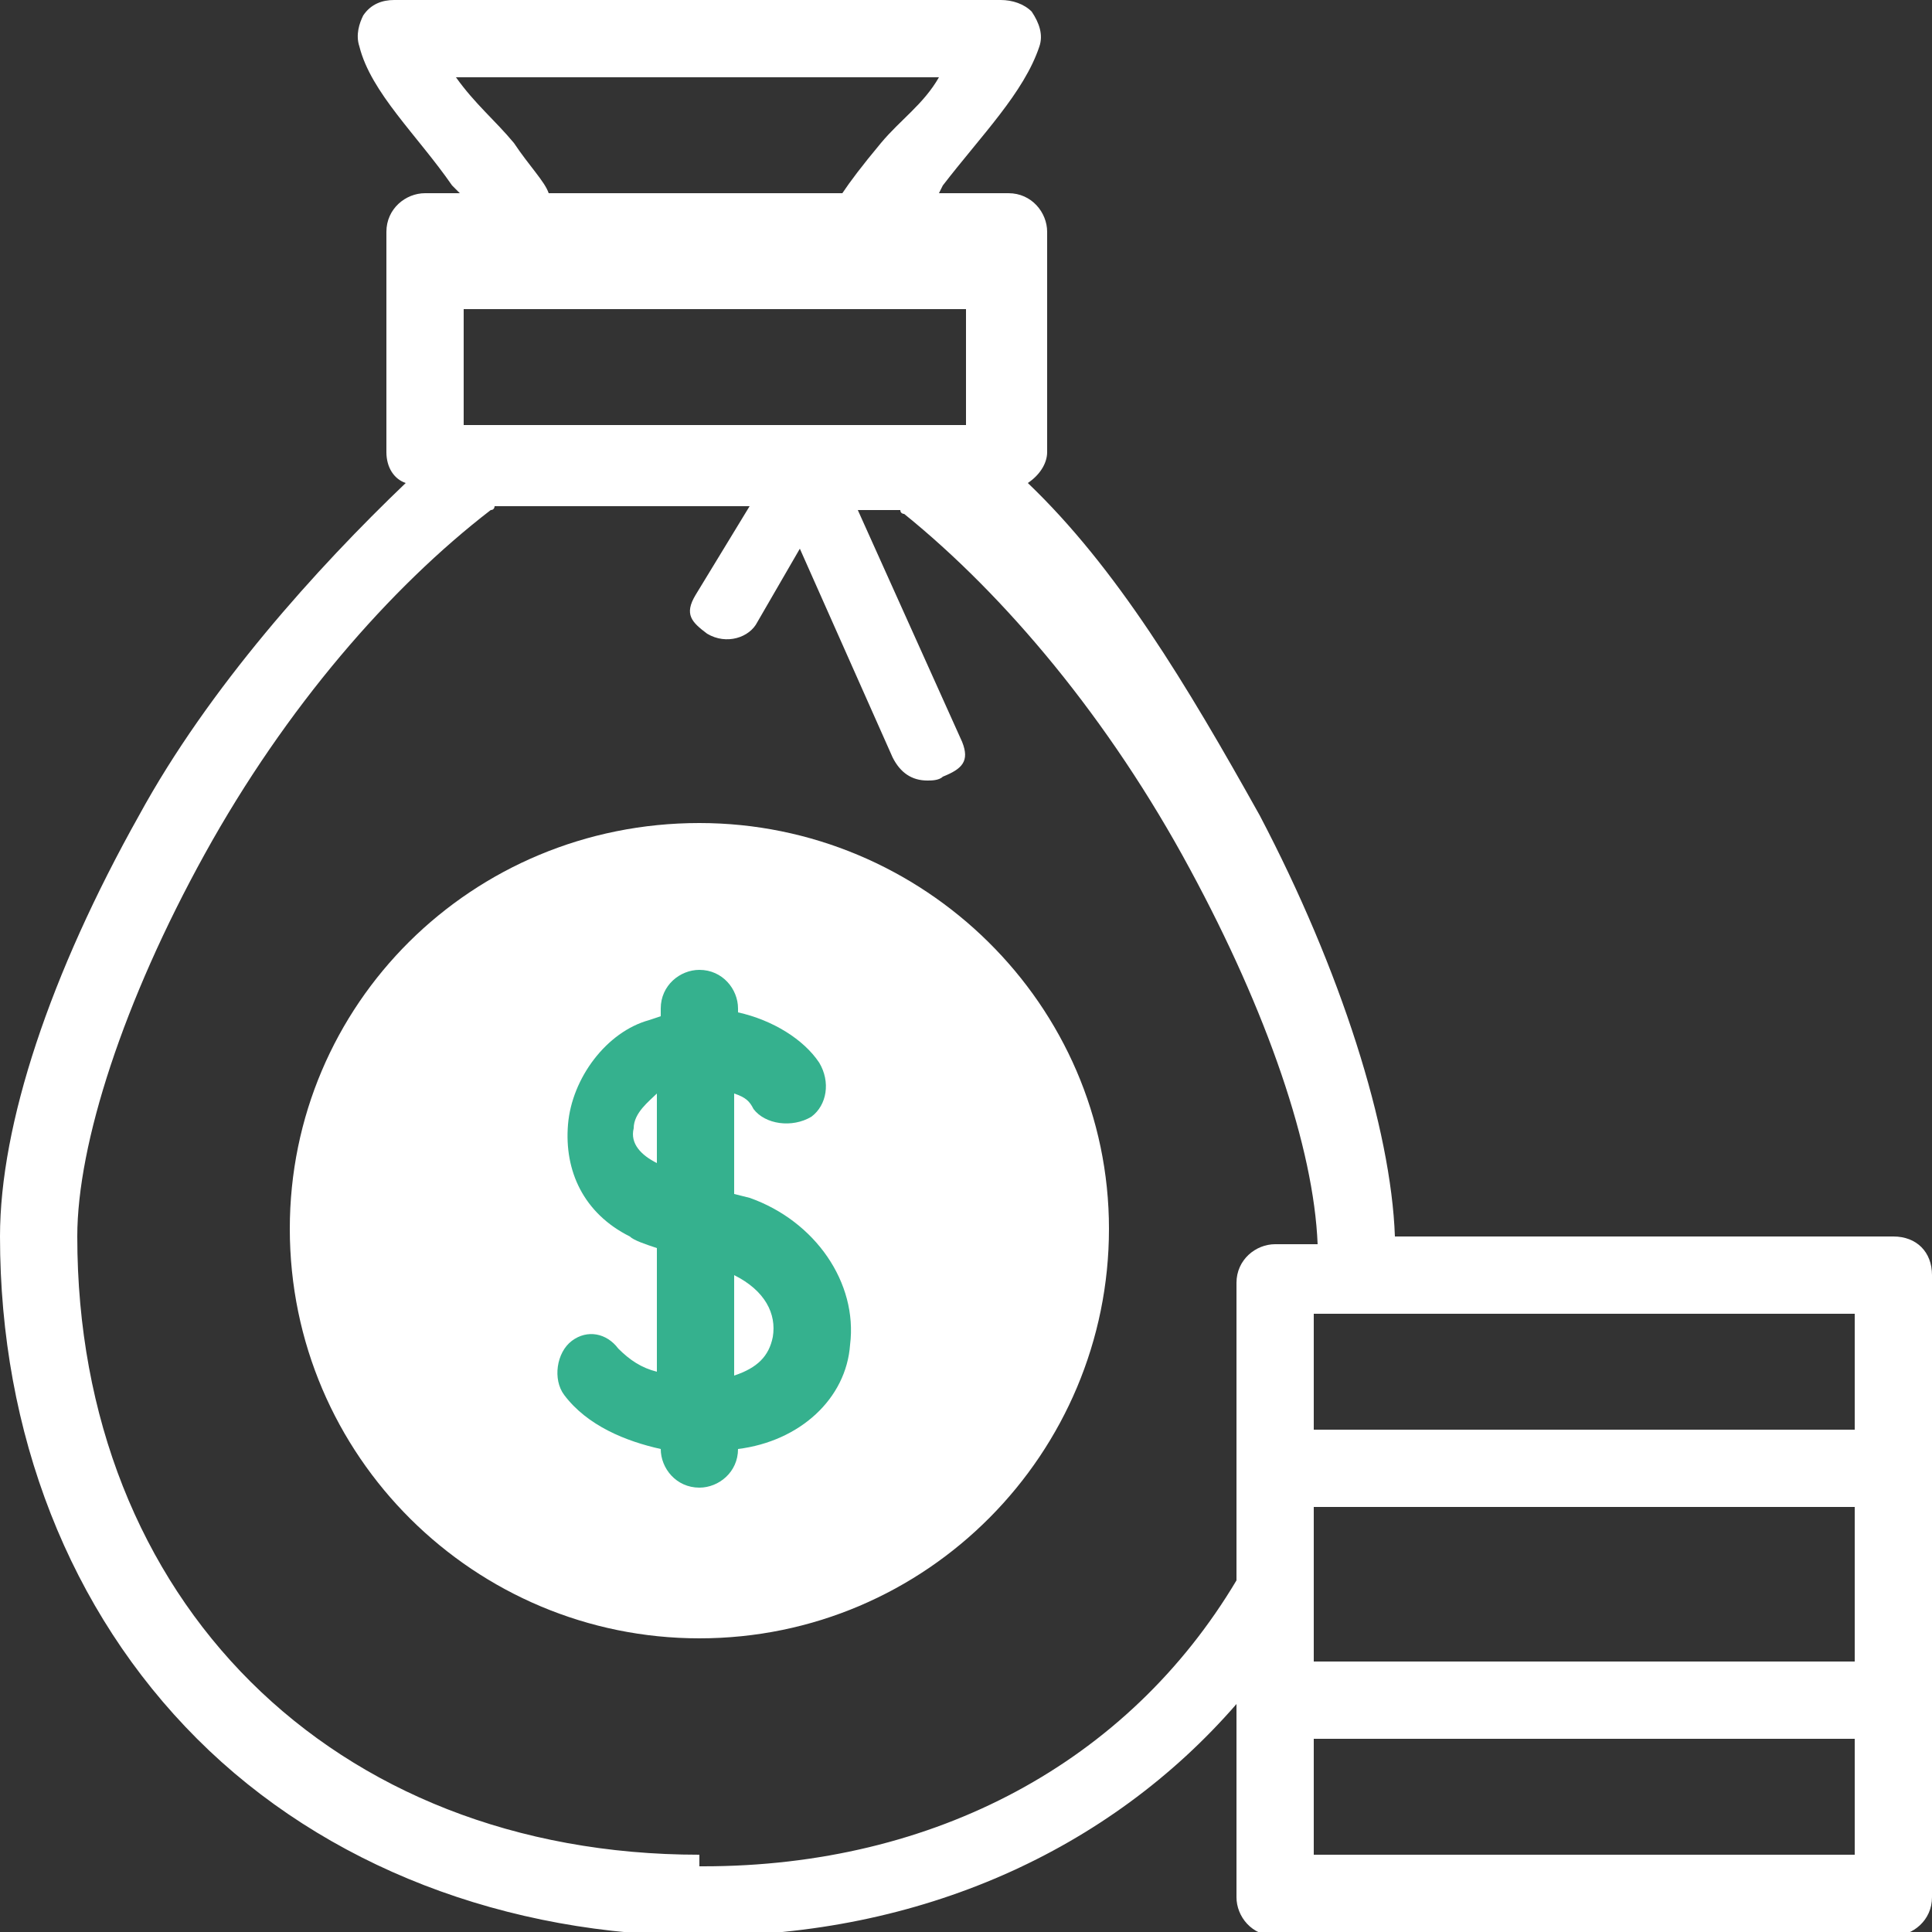 <?xml version="1.0" encoding="utf-8"?>
<!-- Generator: Adobe Illustrator 25.0.0, SVG Export Plug-In . SVG Version: 6.00 Build 0)  -->
<svg version="1.1" id="Layer_1" xmlns="http://www.w3.org/2000/svg" xmlns:xlink="http://www.w3.org/1999/xlink" x="0px" y="0px"
	 width="50px" height="50px" viewBox="0 0 50 50" style="enable-background:new 0 0 50 50;" xml:space="preserve">
<rect x="0" y="0" width="50" height="50" fill="#333333" stroke="none"/>
<style type="text/css">
	.st0{fill:#FFFFFF;}
	.st1{fill-rule:evenodd;clip-rule:evenodd;fill:#35B18E;}
	.st2{fill-rule:evenodd;clip-rule:evenodd;fill:#FFFFFF;}
</style>
<g>
	<g>
		<path class="st0" d="M18.1,21.3c5.8,0,10.6,4.7,10.6,10.5c0,5.8-4.7,10.6-10.6,10.6c-5.8,0-10.6-4.7-10.6-10.6
			C7.5,26,12.2,21.3,18.1,21.3z"/>
	</g>
	<g>
		<path class="st1" d="M20,34.6c-0.1,0.5-0.4,0.8-1,1V33C19.8,33.4,20.1,34,20,34.6z M16.4,29.2c0-0.4,0.4-0.7,0.6-0.9v1.8
			C16.6,29.9,16.3,29.6,16.4,29.2z M19.4,31L19,30.9v-2.6c0.3,0.1,0.4,0.2,0.5,0.4c0.3,0.4,1,0.5,1.5,0.2c0.4-0.3,0.5-0.9,0.2-1.4
			c-0.4-0.6-1.2-1.1-2.1-1.3v-0.1c0-0.5-0.4-1-1-1c-0.5,0-1,0.4-1,1v0.2l-0.3,0.1c-1.1,0.3-2,1.5-2.1,2.7c-0.1,1.2,0.4,2.3,1.6,2.9
			c0.1,0.1,0.4,0.2,0.7,0.3v3.2c-0.4-0.1-0.7-0.3-1-0.6c-0.3-0.4-0.8-0.5-1.2-0.2c-0.4,0.3-0.5,1-0.2,1.4c0.6,0.8,1.6,1.2,2.5,1.4v0
			c0,0.5,0.4,1,1,1c0.5,0,1-0.4,1-1c1.6-0.2,2.8-1.3,2.9-2.7c0.2-1.6-0.9-3.2-2.6-3.8H19.4z"/>
		<path class="st2" d="M48,48H34v-3h14V48z M18.1,48C8.6,48,2,41.4,2,32c0-2.4,1.2-6.1,3.3-9.9c2.1-3.8,4.8-6.9,7.4-8.9
			c0.1,0,0.1-0.1,0.1-0.1h6.6L18,15.4c-0.3,0.5-0.1,0.7,0.3,1c0.5,0.3,1.1,0.1,1.3-0.3l1.1-1.9l2.4,5.4c0.2,0.4,0.5,0.6,0.9,0.6
			c0.1,0,0.3,0,0.4-0.1c0.5-0.2,0.7-0.4,0.5-0.9l-2.7-6h1.1c0,0.1,0.1,0.1,0.1,0.1c2.6,2.1,5.3,5.3,7.4,9.2c2,3.7,3.2,7.2,3.3,9.7
			H33c-0.5,0-1,0.4-1,1v7.7c-2.8,4.7-7.8,7.4-13.8,7.4H18.1z M12,8h13v3H12V8z M13.3,3.7c-0.5-0.6-1-1-1.5-1.7h12.5
			c-0.4,0.7-1,1.1-1.5,1.7c-0.5,0.6-0.8,1-1,1.3h-7.6C14.1,4.7,13.7,4.3,13.3,3.7z M48,37H34v-3h14V37z M34,39h14v4H34V39z M49,32
			H36.1c-0.1-2.8-1.4-6.9-3.5-10.9c-1.9-3.4-3.7-6.4-6-8.6c0.3-0.2,0.5-0.5,0.5-0.8V6c0-0.5-0.4-1-1-1h-1.8l0.1-0.2
			c1-1.3,2.1-2.4,2.5-3.6c0.1-0.3,0-0.6-0.2-0.9C26.5,0.1,26.2,0,25.9,0H10.2C9.9,0,9.6,0.1,9.4,0.4C9.3,0.6,9.2,0.9,9.3,1.2
			c0.3,1.2,1.5,2.3,2.4,3.6L11.9,5H11c-0.5,0-1,0.4-1,1v5.7c0,0.4,0.2,0.7,0.5,0.8c-2.3,2.2-5.1,5.3-6.9,8.6C1.3,25.2,0,29.1,0,32
			c0,5.1,1.8,9.7,5.1,13c3.3,3.3,8,5.1,13.1,5.1c5.6,0,10.5-2.2,13.8-6v5c0,0.5,0.4,1,1,1h16c0.5,0,1-0.4,1-1V33
			C50,32.4,49.6,32,49,32z"/>
	</g>
</g>
</svg>
